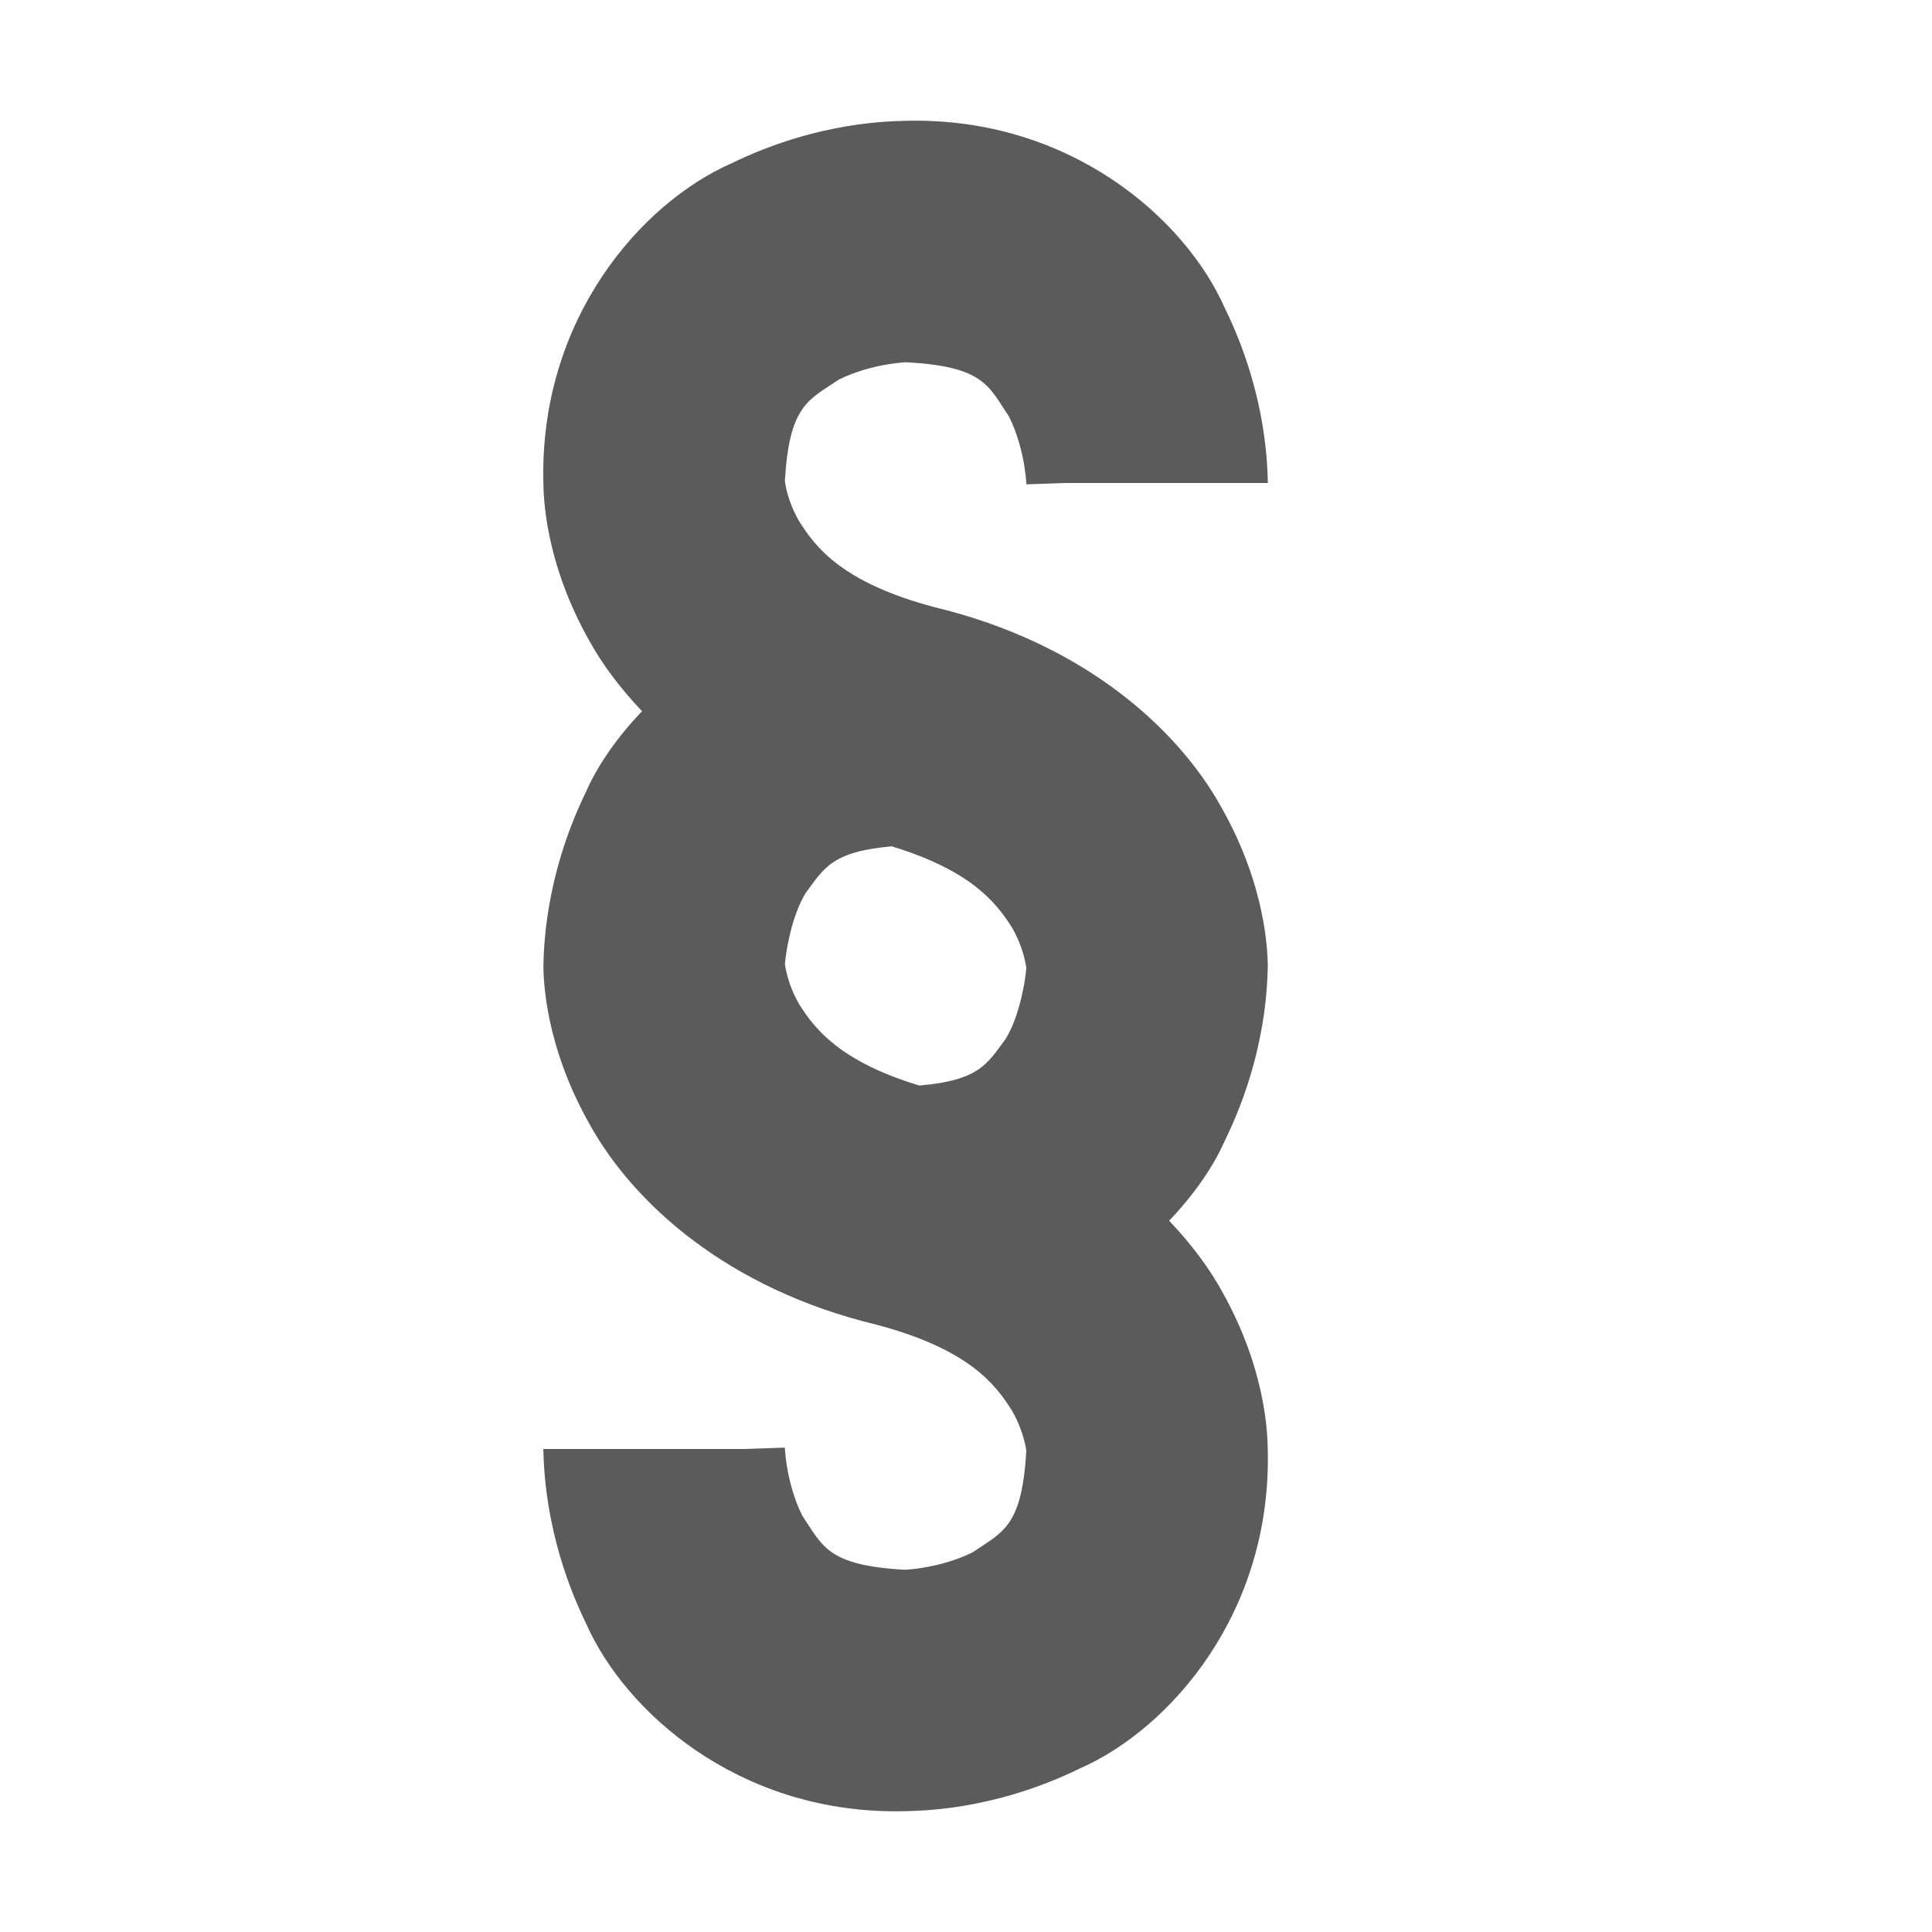 <?xml version="1.0" ?><svg enable-background="new 0 0 32 32" height="32px" id="svg2" version="1.1" viewBox="0 0 32 32" width="32px" xml:space="preserve" xmlns="http://www.w3.org/2000/svg" xmlns:cc="http://creativecommons.org/ns#" xmlns:dc="http://purl.org/dc/elements/1.1/" xmlns:inkscape="http://www.inkscape.org/namespaces/inkscape" xmlns:rdf="http://www.w3.org/1999/02/22-rdf-syntax-ns#" xmlns:sodipodi="http://sodipodi.sourceforge.net/DTD/sodipodi-0.dtd" xmlns:svg="http://www.w3.org/2000/svg"><g id="background"><rect fill="none" height="32" width="32"/></g><g id="paragraph">
<path fill="#5b5b5b" d="M20.999,16c-0.005-0.216-0.021-1.304-0.764-2.619c-0.726-1.317-2.289-2.73-4.752-3.323   c-1.537-0.407-1.975-0.994-2.249-1.428c-0.127-0.222-0.189-0.428-0.216-0.559C13.008,8.022,13.003,7.985,13,7.963   c0.074-1.256,0.392-1.337,0.893-1.675c0.261-0.132,0.576-0.216,0.811-0.253c0.115-0.019,0.212-0.029,0.265-0.033   C14.984,6.001,14.996,6,15.004,6c1.288,0.068,1.366,0.387,1.705,0.895c0.134,0.259,0.216,0.576,0.255,0.808   c0.019,0.118,0.029,0.212,0.033,0.268C17,7.998,17,8.016,17,8.022L17.646,8h3.354c-0.011-0.167,0.014-1.413-0.712-2.895   C19.629,3.611,17.707,1.931,15,2.001c-0.167,0.01-1.413-0.015-2.895,0.709C10.612,3.371,8.932,5.292,9,8   c0.004,0.216,0.021,1.304,0.763,2.617c0.214,0.388,0.51,0.782,0.871,1.163c-0.407,0.426-0.727,0.882-0.924,1.326   c-0.723,1.482-0.7,2.728-0.71,2.895c0.004,0.214,0.021,1.303,0.764,2.617c0.727,1.316,2.29,2.73,4.75,3.322   c1.539,0.407,1.977,0.994,2.249,1.427c0.128,0.223,0.189,0.431,0.218,0.56c0.009,0.046,0.015,0.082,0.017,0.105   c-0.071,1.262-0.39,1.341-0.892,1.681c-0.261,0.132-0.577,0.214-0.809,0.251c-0.118,0.021-0.212,0.03-0.268,0.033   c-0.021,0.001-0.038,0.002-0.046,0.003c-1.276-0.072-1.355-0.389-1.694-0.895c-0.132-0.26-0.216-0.575-0.253-0.81   c-0.021-0.115-0.029-0.212-0.033-0.266C13,24.004,13,23.988,13,23.98v-0.003L12.333,24H8.999c0.011,0.165-0.012,1.411,0.71,2.894   c0.648,1.463,2.505,3.107,5.127,3.107c0.054,0,0.108-0.001,0.164-0.002c0.167-0.011,1.413,0.014,2.893-0.711   c1.493-0.659,3.176-2.582,3.105-5.288c-0.004-0.218-0.021-1.306-0.762-2.619c-0.214-0.388-0.51-0.781-0.871-1.162   c0.406-0.427,0.727-0.883,0.922-1.326C21.013,17.411,20.988,16.167,20.999,16z M13.237,16.633c-0.13-0.223-0.189-0.428-0.218-0.56   c-0.01-0.045-0.015-0.081-0.018-0.104c0.013-0.181,0.101-0.775,0.339-1.171c0.303-0.411,0.43-0.692,1.429-0.78   c1.324,0.402,1.738,0.942,1.995,1.348c0.127,0.225,0.189,0.43,0.216,0.562c0.01,0.046,0.017,0.083,0.019,0.105   c-0.014,0.186-0.101,0.773-0.338,1.168c-0.305,0.412-0.432,0.694-1.435,0.779C13.905,17.578,13.492,17.038,13.237,16.633z"/></g></svg>